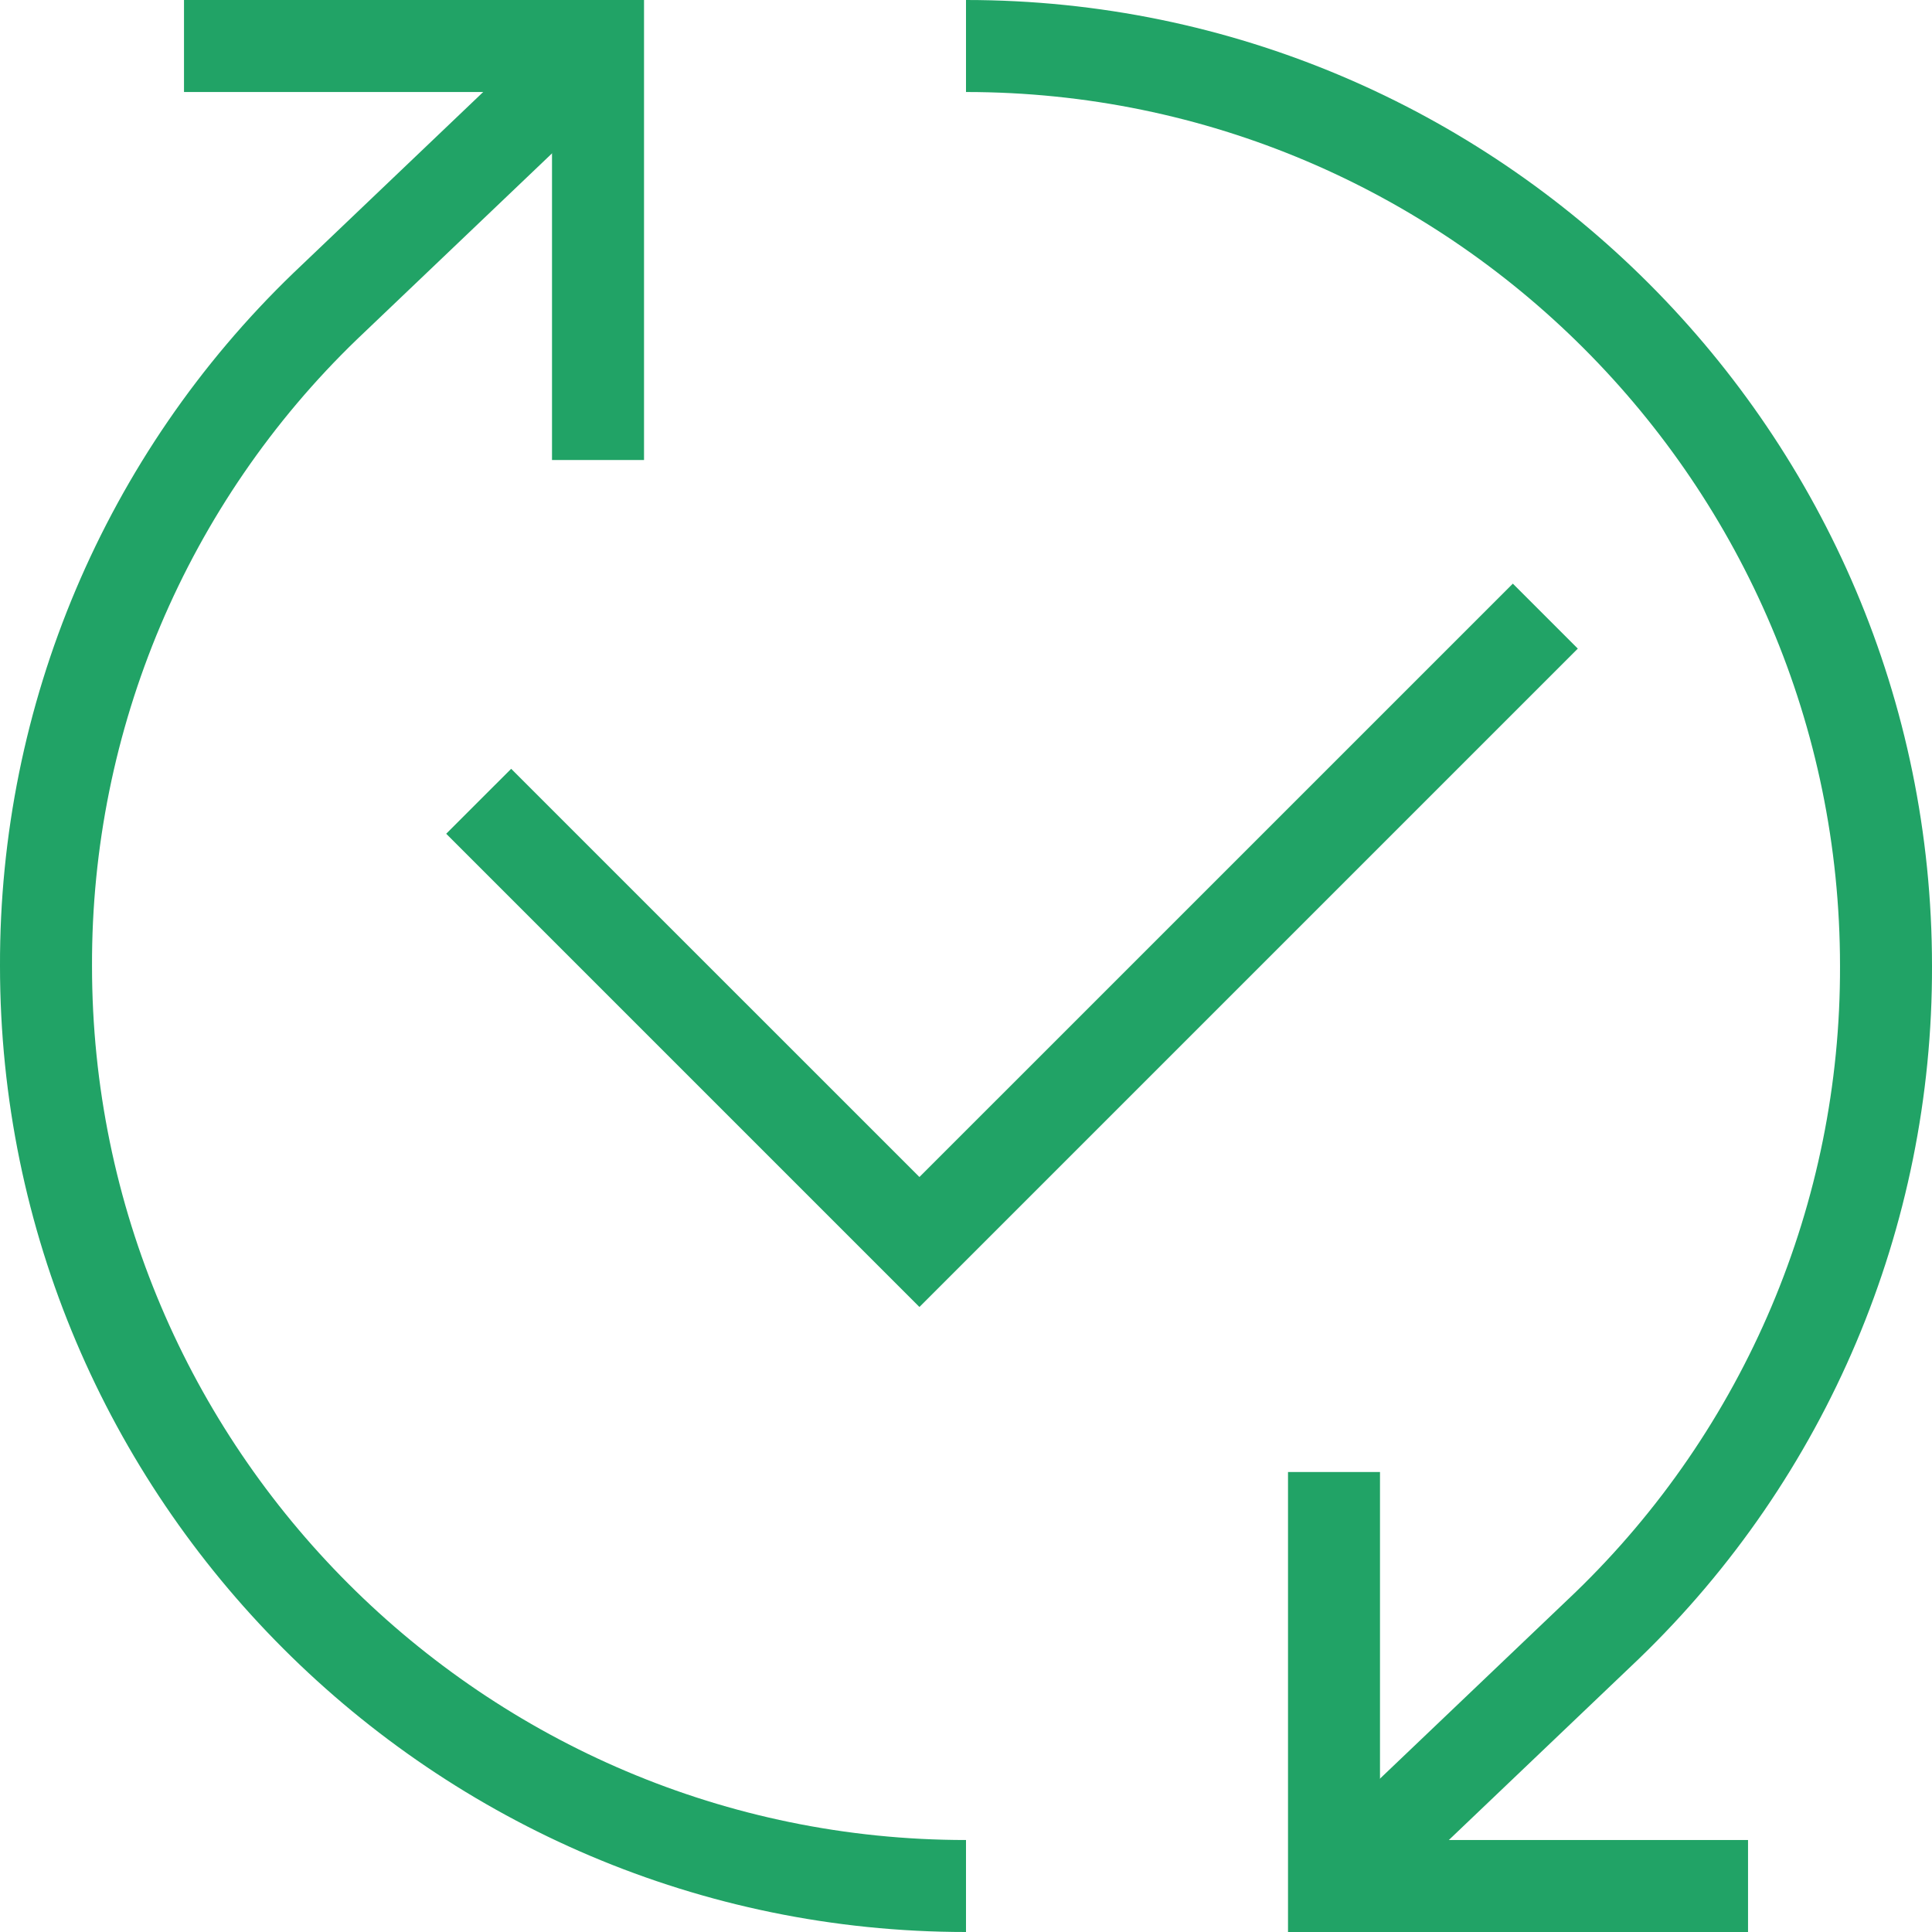 <svg xmlns="http://www.w3.org/2000/svg" width="67" height="67" viewBox="0 0 67 67" fill="none"><path d="M22.334 15.953H19.143V3.191H6.381V0H22.334V15.953Z" fill="#21A366"></path><path d="M33.5 67C15.036 67 0 51.965 0 33.5C-0.026 24.439 3.647 15.76 10.17 9.472L19.642 0.439L21.835 2.752L12.383 11.765C6.485 17.454 3.165 25.305 3.191 33.5C3.191 50.21 16.79 63.81 33.5 63.81V67Z" fill="#21A366"></path><path d="M60.62 67H44.667V51.048H47.857V63.81H60.62V67Z" fill="#21A366"></path><path d="M47.359 66.561L45.165 64.248L54.617 55.236C60.515 49.545 63.836 41.695 63.81 33.5C63.81 16.79 50.21 3.191 33.5 3.191V0C51.965 0 67 15.035 67 33.5C67.027 42.561 63.354 51.24 56.831 57.529L47.359 66.561Z" fill="#21A366"></path><path d="M31.885 45.325L15.474 28.914L17.727 26.661L31.885 40.818L52.464 20.24L54.717 22.493L31.885 45.325Z" fill="#21A366"></path></svg>